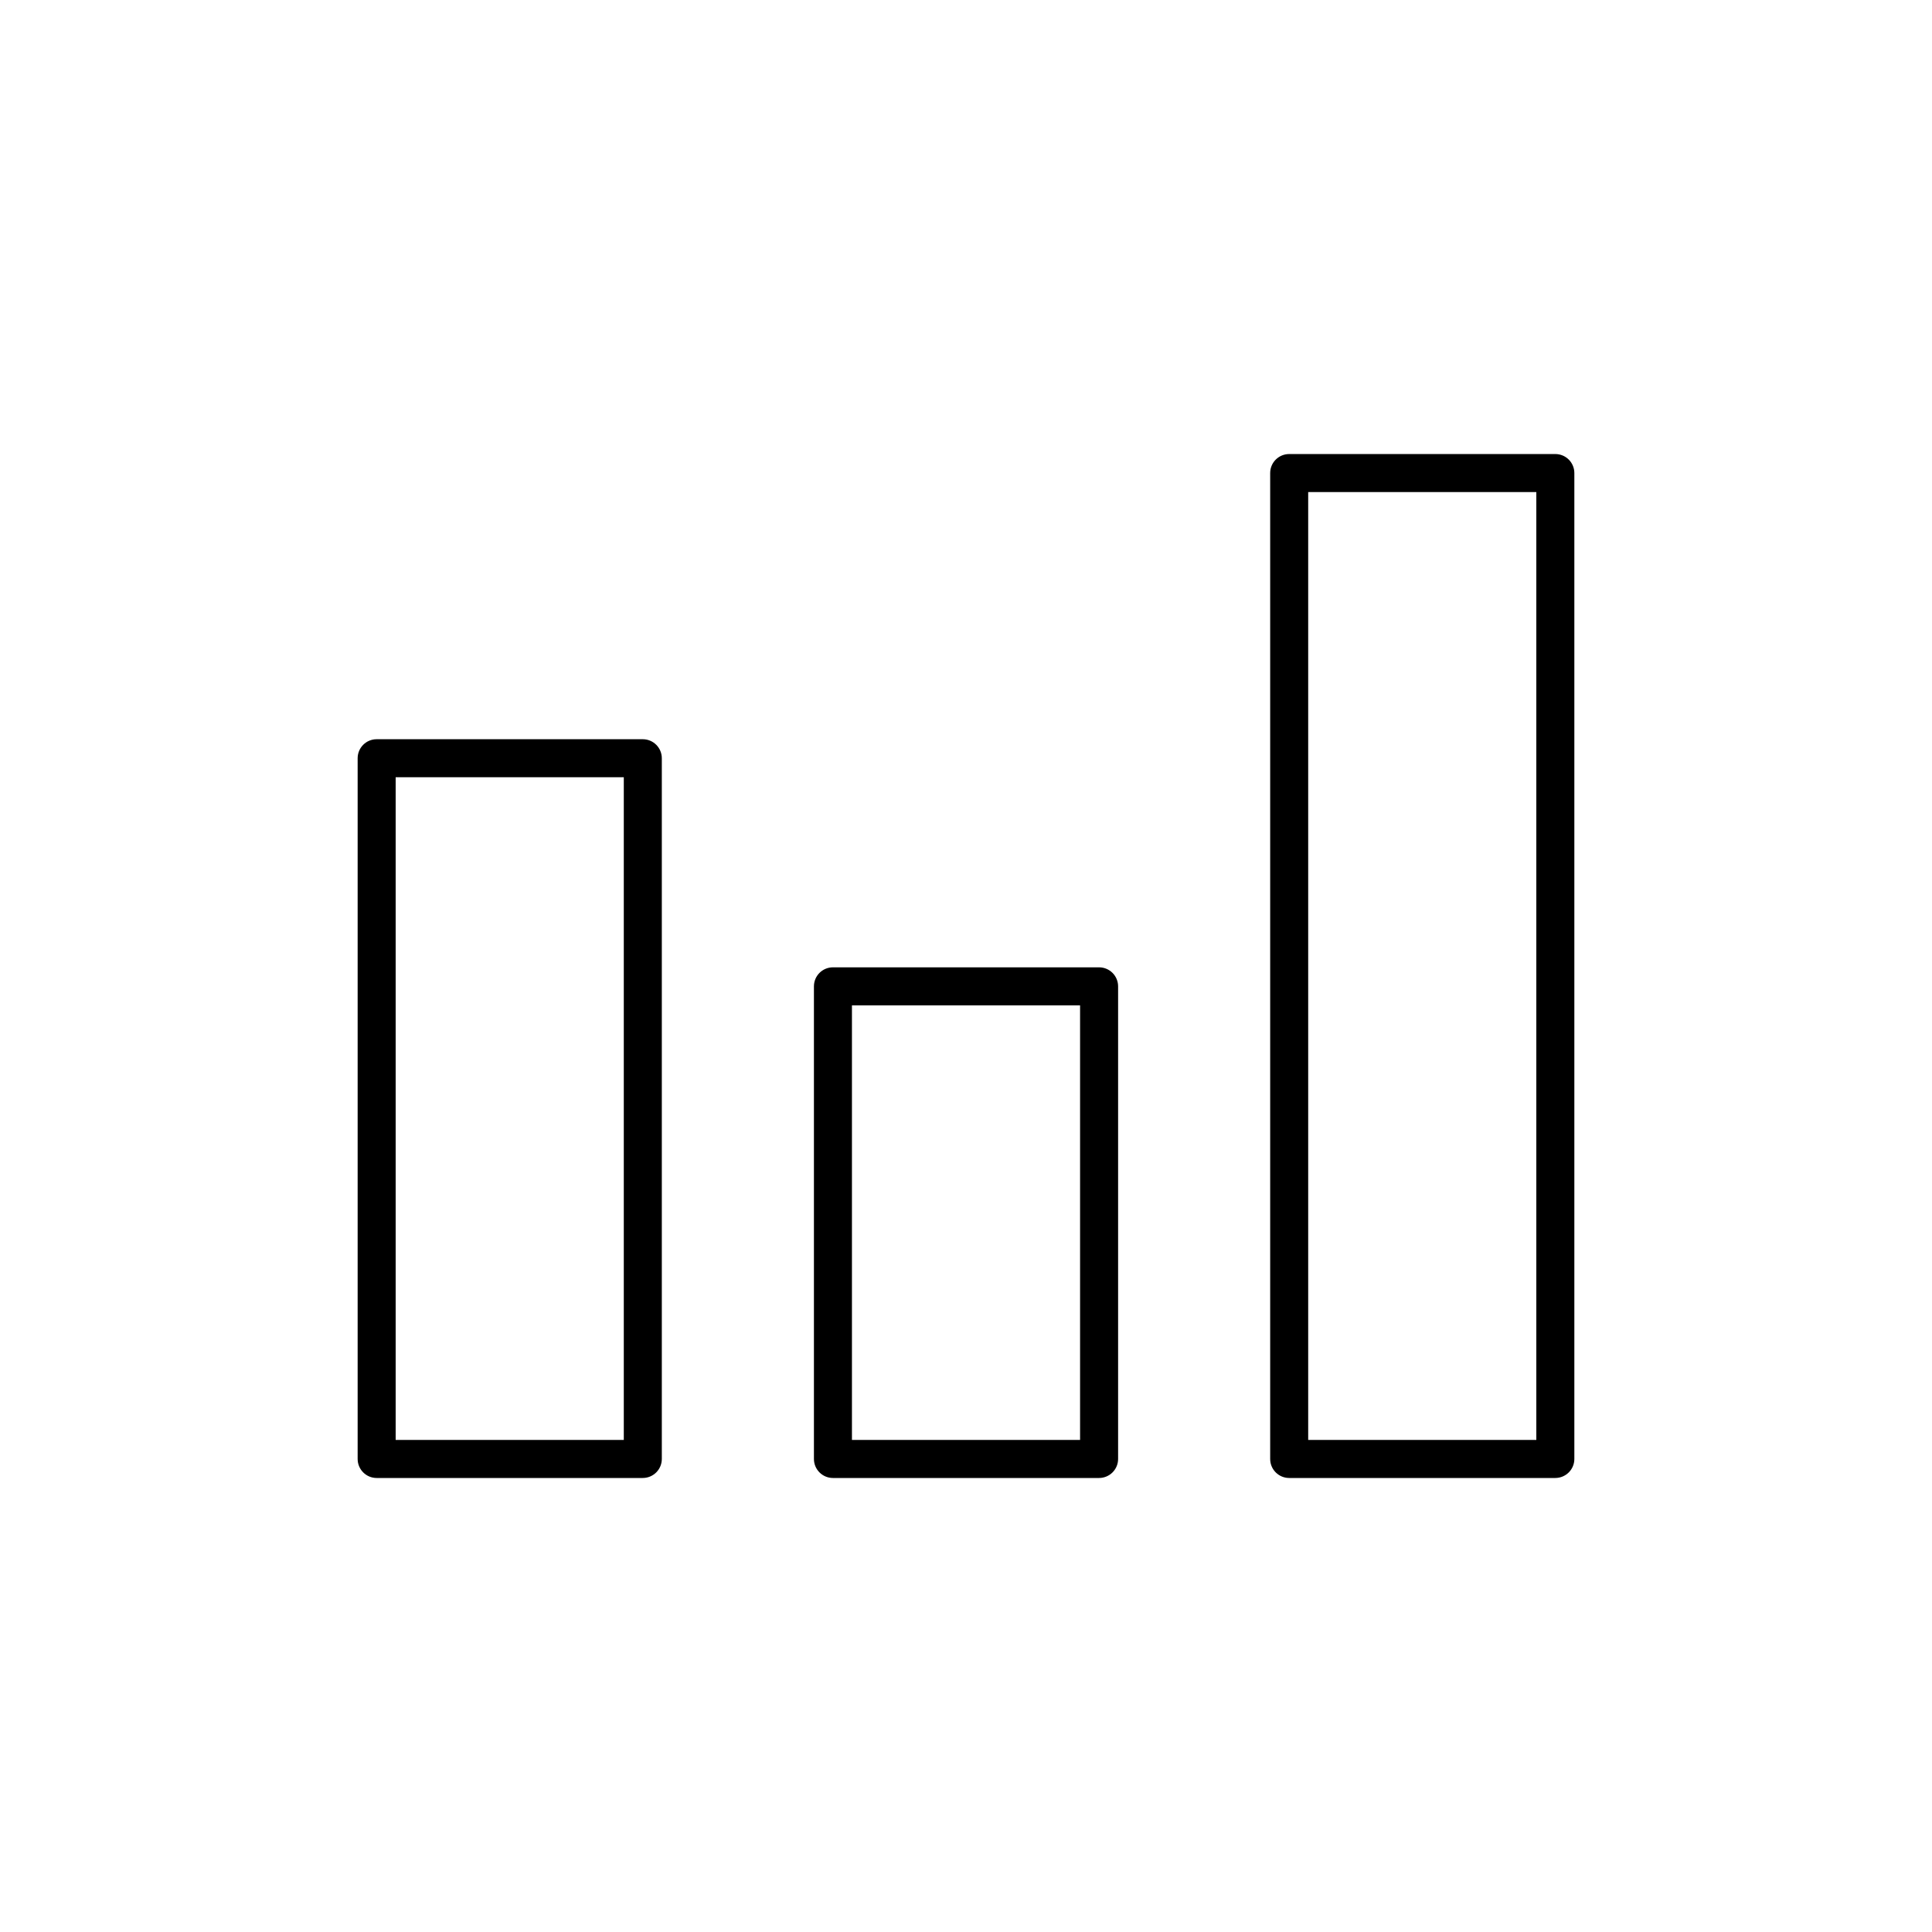 <?xml version="1.0" encoding="UTF-8"?>
<!-- The Best Svg Icon site in the world: iconSvg.co, Visit us! https://iconsvg.co -->
<svg fill="#000000" width="800px" height="800px" version="1.1" viewBox="144 144 512 512" xmlns="http://www.w3.org/2000/svg">
 <g>
  <path d="m314.35 535.68h-70.535c-2.781 0-5.035-2.258-5.035-5.039v-185.7c0-2.785 2.254-5.039 5.035-5.039h70.535c1.336 0 2.617 0.531 3.562 1.477 0.945 0.945 1.477 2.227 1.477 3.562v185.7c0 1.336-0.531 2.617-1.477 3.562-0.945 0.945-2.227 1.477-3.562 1.477zm-65.496-10.078h60.457v-175.63h-60.457z"/>
  <path d="m435.27 535.68h-70.535c-2.781 0-5.035-2.258-5.035-5.039v-125.25c0-2.785 2.254-5.039 5.035-5.039h70.535c1.336 0 2.617 0.531 3.562 1.477s1.477 2.227 1.477 3.562v125.25c0 1.336-0.531 2.617-1.477 3.562-0.945 0.945-2.227 1.477-3.562 1.477zm-65.496-10.078h60.457v-115.17h-60.457z"/>
  <path d="m556.18 535.68h-70.535c-2.781 0-5.035-2.258-5.035-5.039v-261.28c0-2.781 2.254-5.035 5.035-5.035h70.535c1.336 0 2.617 0.527 3.562 1.473 0.945 0.945 1.477 2.227 1.477 3.562v261.28c0 1.336-0.531 2.617-1.477 3.562-0.945 0.945-2.227 1.477-3.562 1.477zm-65.496-10.078h60.457v-251.2h-60.457z"/>
 </g>
</svg>